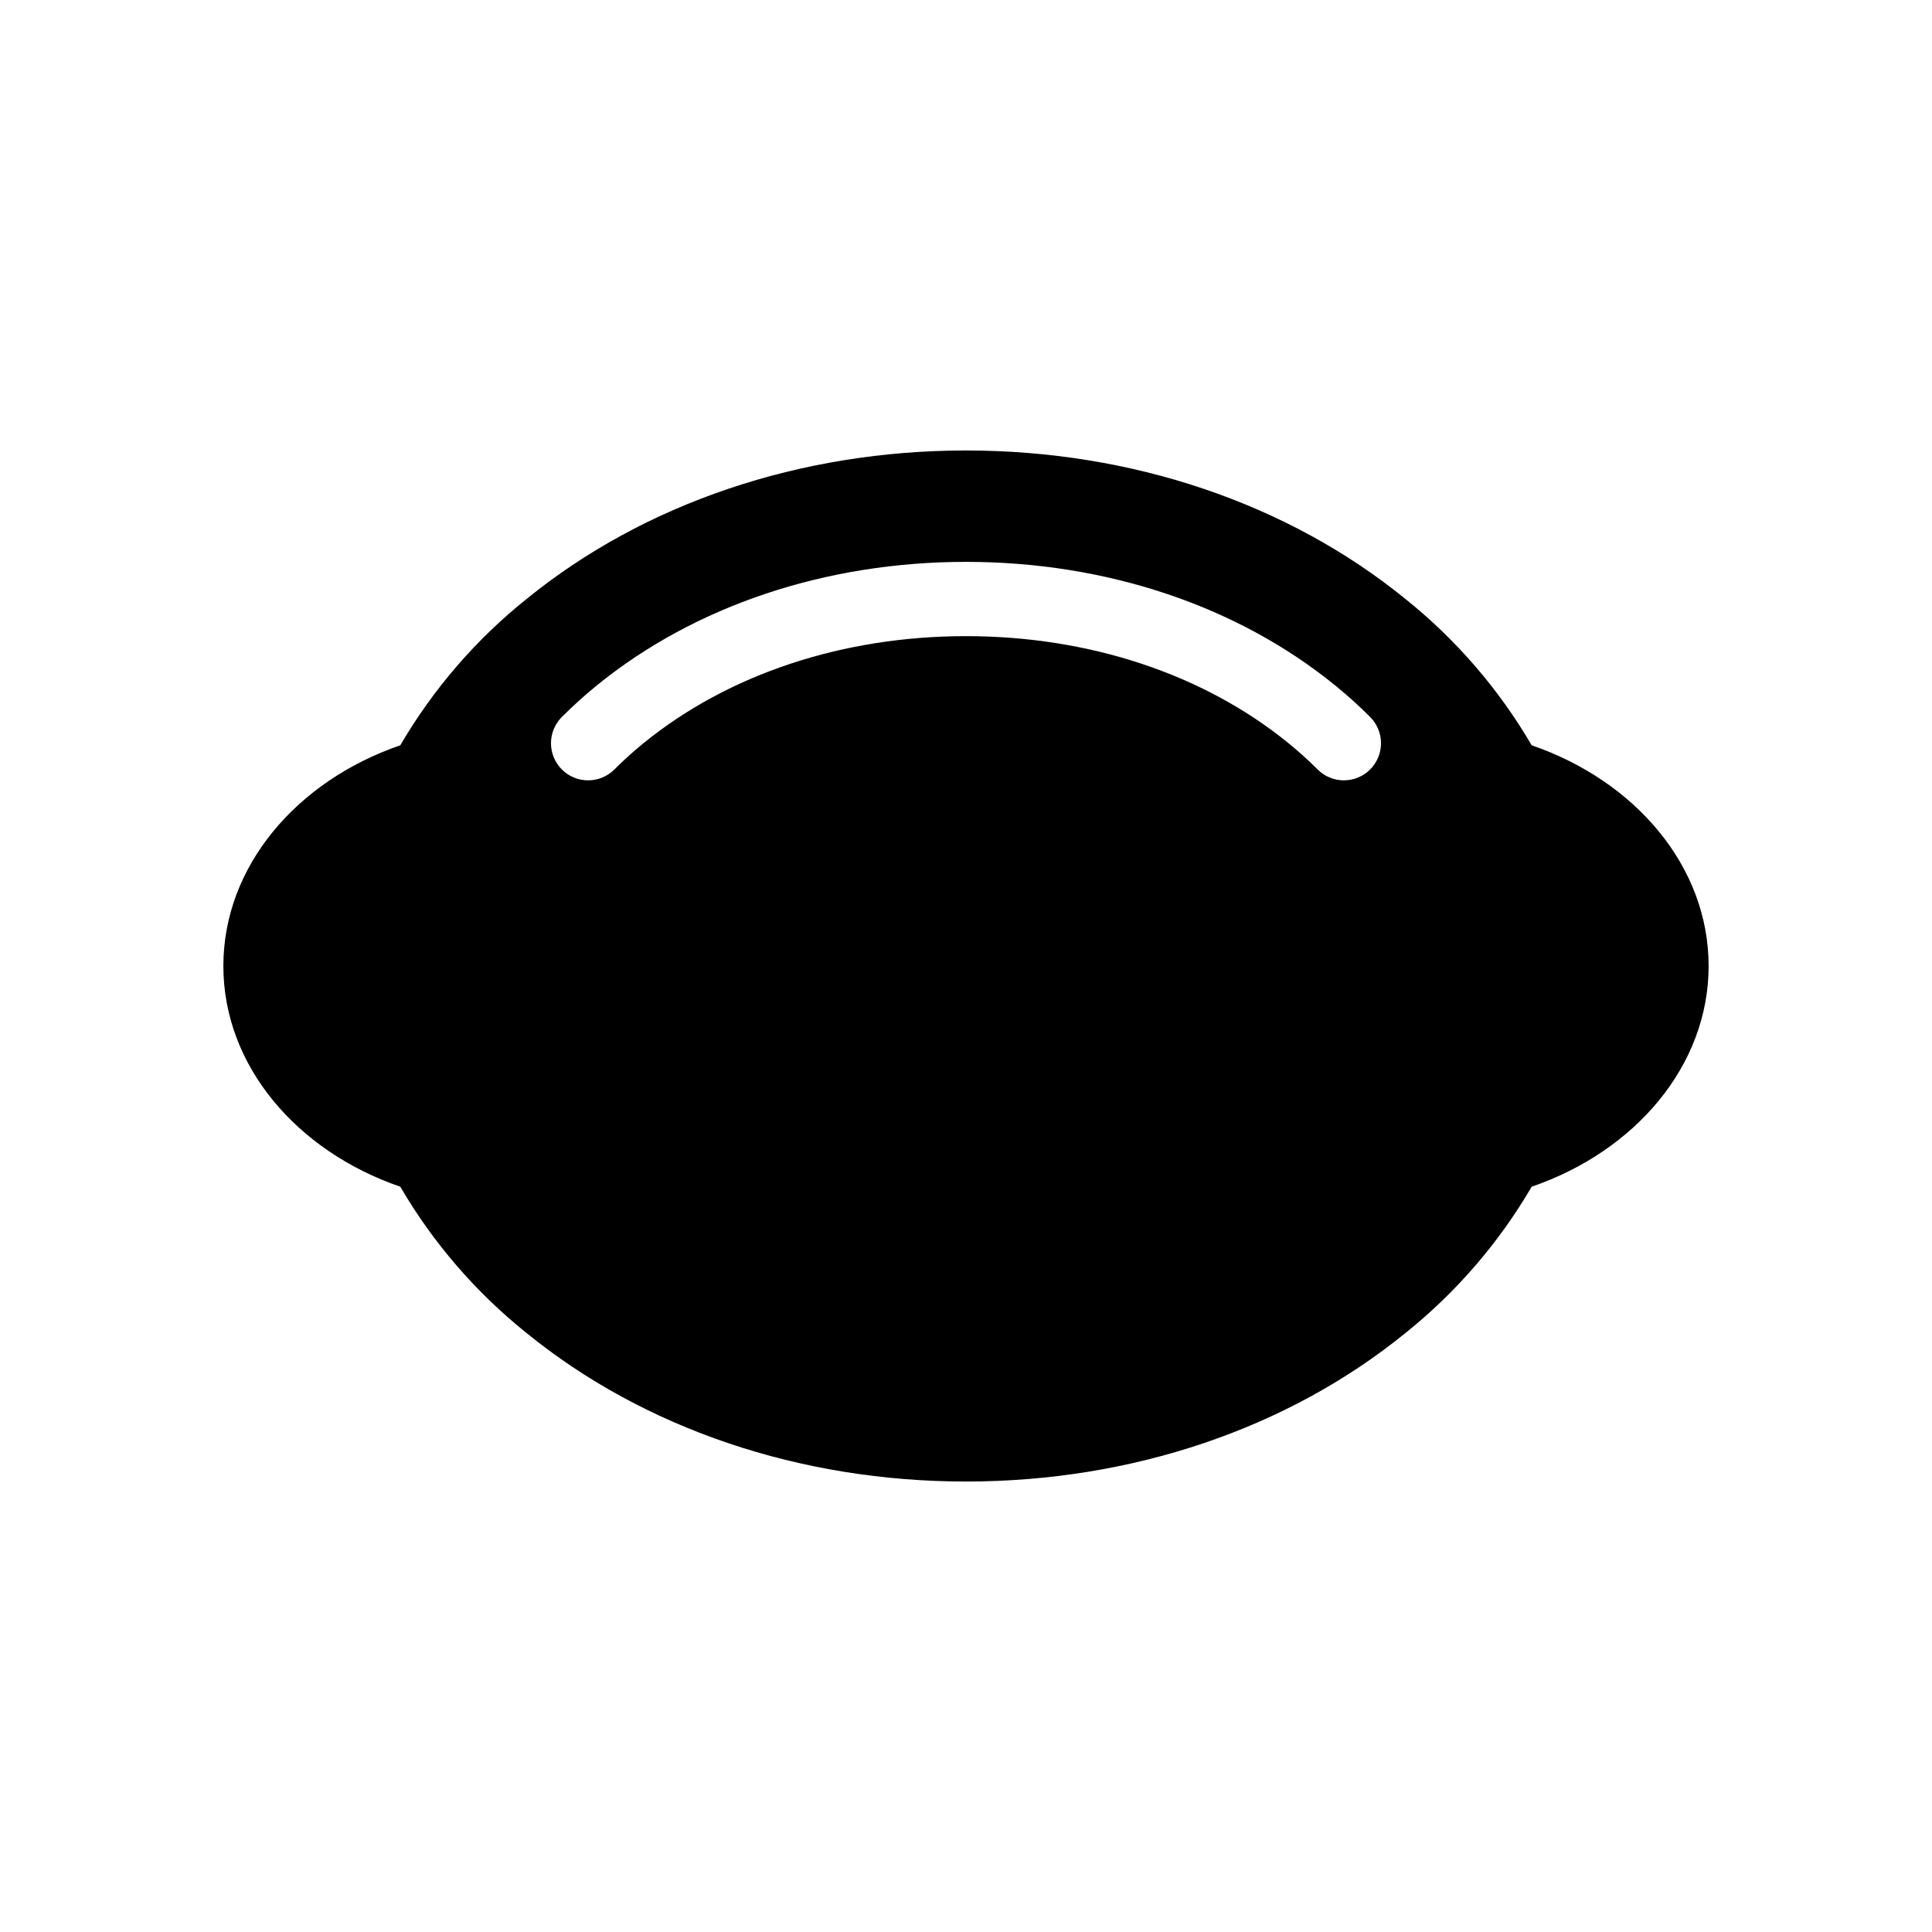 <?xml version="1.0" encoding="UTF-8"?>
<!-- Uploaded to: ICON Repo, www.svgrepo.com, Generator: ICON Repo Mixer Tools -->
<svg fill="#000000" width="800px" height="800px" version="1.1" viewBox="144 144 512 512" xmlns="http://www.w3.org/2000/svg">
 <path d="m549.91 341.51c-8.684-14.871-20.031-28.02-33.473-38.789-31.191-25.367-72.539-39.34-116.44-39.34-43.895 0-85.246 13.973-116.44 39.34-13.445 10.77-24.793 23.918-33.477 38.789-27.484 9.449-46.887 32.109-46.887 58.492s19.406 49.043 46.887 58.488c8.684 14.875 20.031 28.023 33.477 38.789 31.191 25.367 72.539 39.34 116.44 39.34 43.895 0 85.246-13.973 116.44-39.34 13.441-10.766 24.789-23.914 33.473-38.789 27.484-9.445 46.891-32.109 46.891-58.488 0-26.383-19.406-49.043-46.891-58.492zm-42.824 6.414v0.004c-1.844 1.844-4.352 2.875-6.961 2.871s-5.109-1.043-6.953-2.891c-2.469-2.473-5.066-4.816-7.781-7.016-22.445-18.254-52.773-28.309-85.391-28.309-32.621 0-62.945 10.055-85.391 28.309h-0.004c-2.715 2.199-5.312 4.543-7.781 7.016-1.844 1.848-4.344 2.887-6.953 2.891s-5.113-1.027-6.961-2.871-2.891-4.344-2.894-6.953 1.031-5.113 2.875-6.961c2.949-2.961 6.055-5.762 9.297-8.395 25.938-21.098 60.672-32.719 97.809-32.719 37.137 0 71.871 11.621 97.809 32.719h0.004c3.246 2.633 6.348 5.434 9.297 8.395 1.844 1.848 2.879 4.352 2.875 6.961-0.004 2.609-1.047 5.109-2.894 6.953z"/>
</svg>